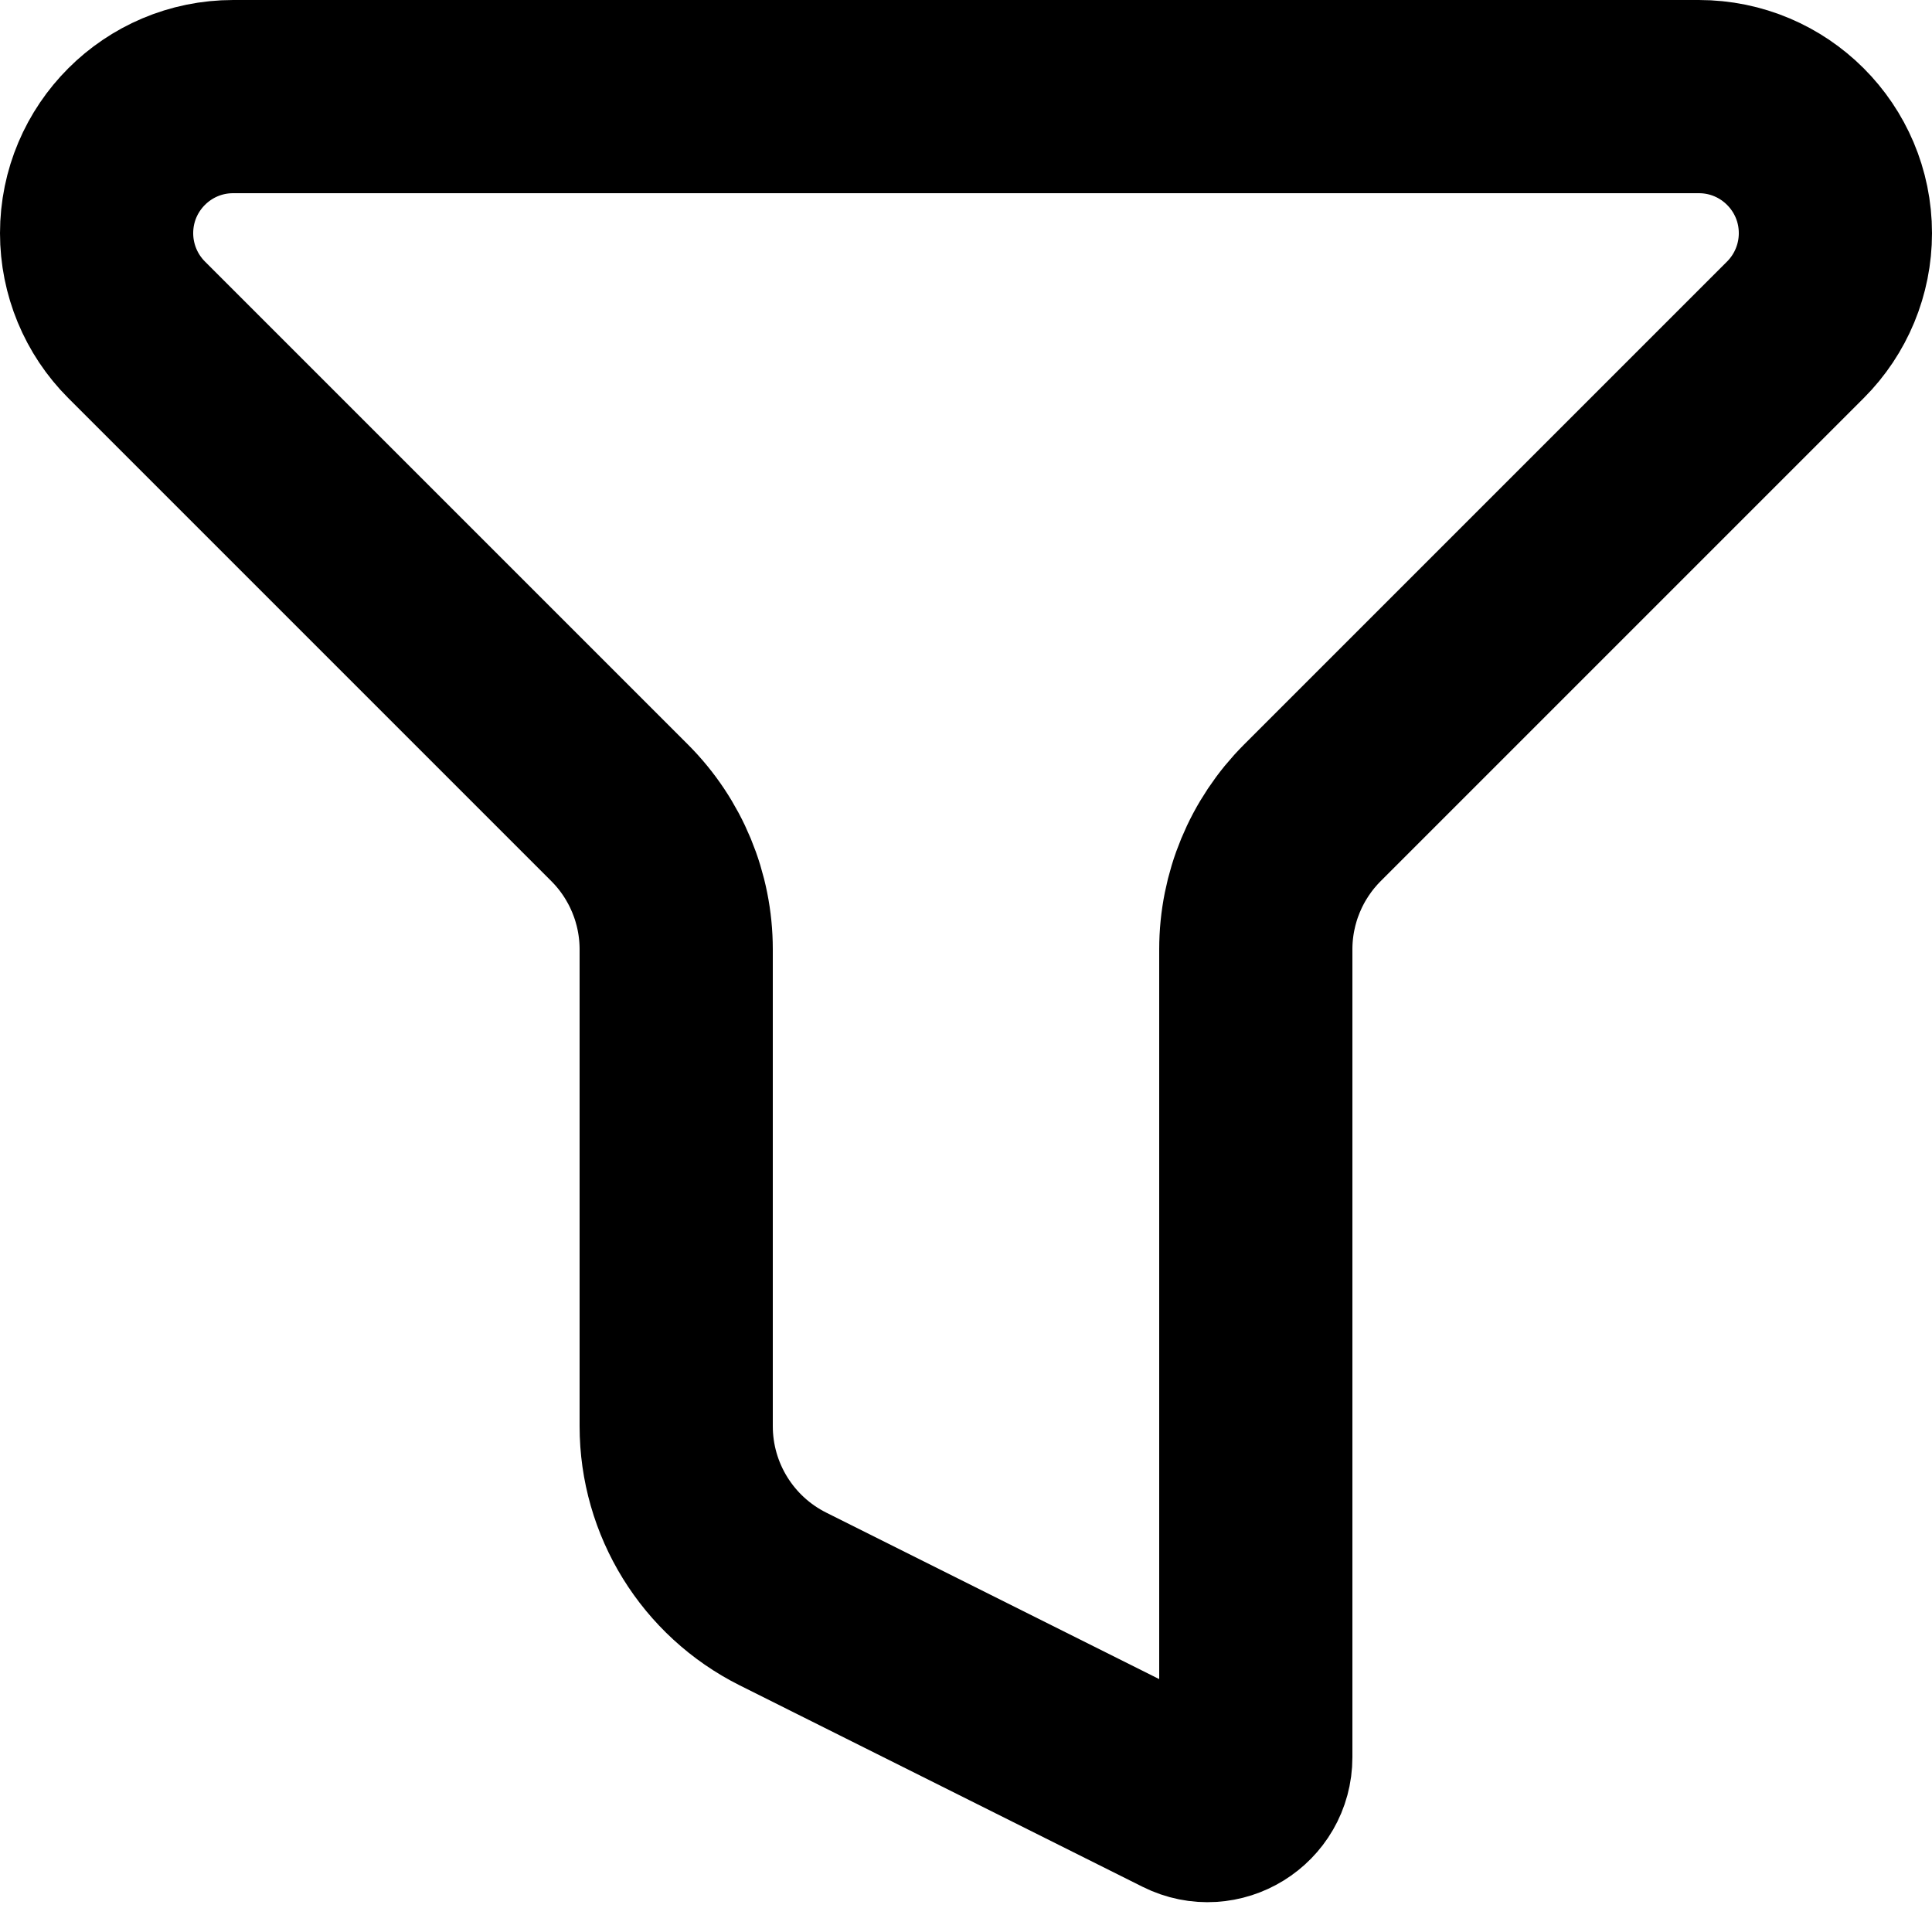 <svg width="20" height="20" viewBox="0 0 20 20" fill="none" xmlns="http://www.w3.org/2000/svg">
<path d="M17.586 1H2.414C1.633 1 1 1.633 1 2.414C1 2.789 1.149 3.149 1.414 3.414L6.414 8.414C6.789 8.789 7 9.298 7 9.828V14.764C7 15.521 7.428 16.214 8.106 16.553L12.276 18.638C12.609 18.804 13 18.563 13 18.191V9.828C13 9.298 13.211 8.789 13.586 8.414L18.586 3.414C18.851 3.149 19 2.789 19 2.414C19 1.633 18.367 1 17.586 1Z" stroke="black" stroke-width="2" stroke-linecap="round"/>
</svg>
